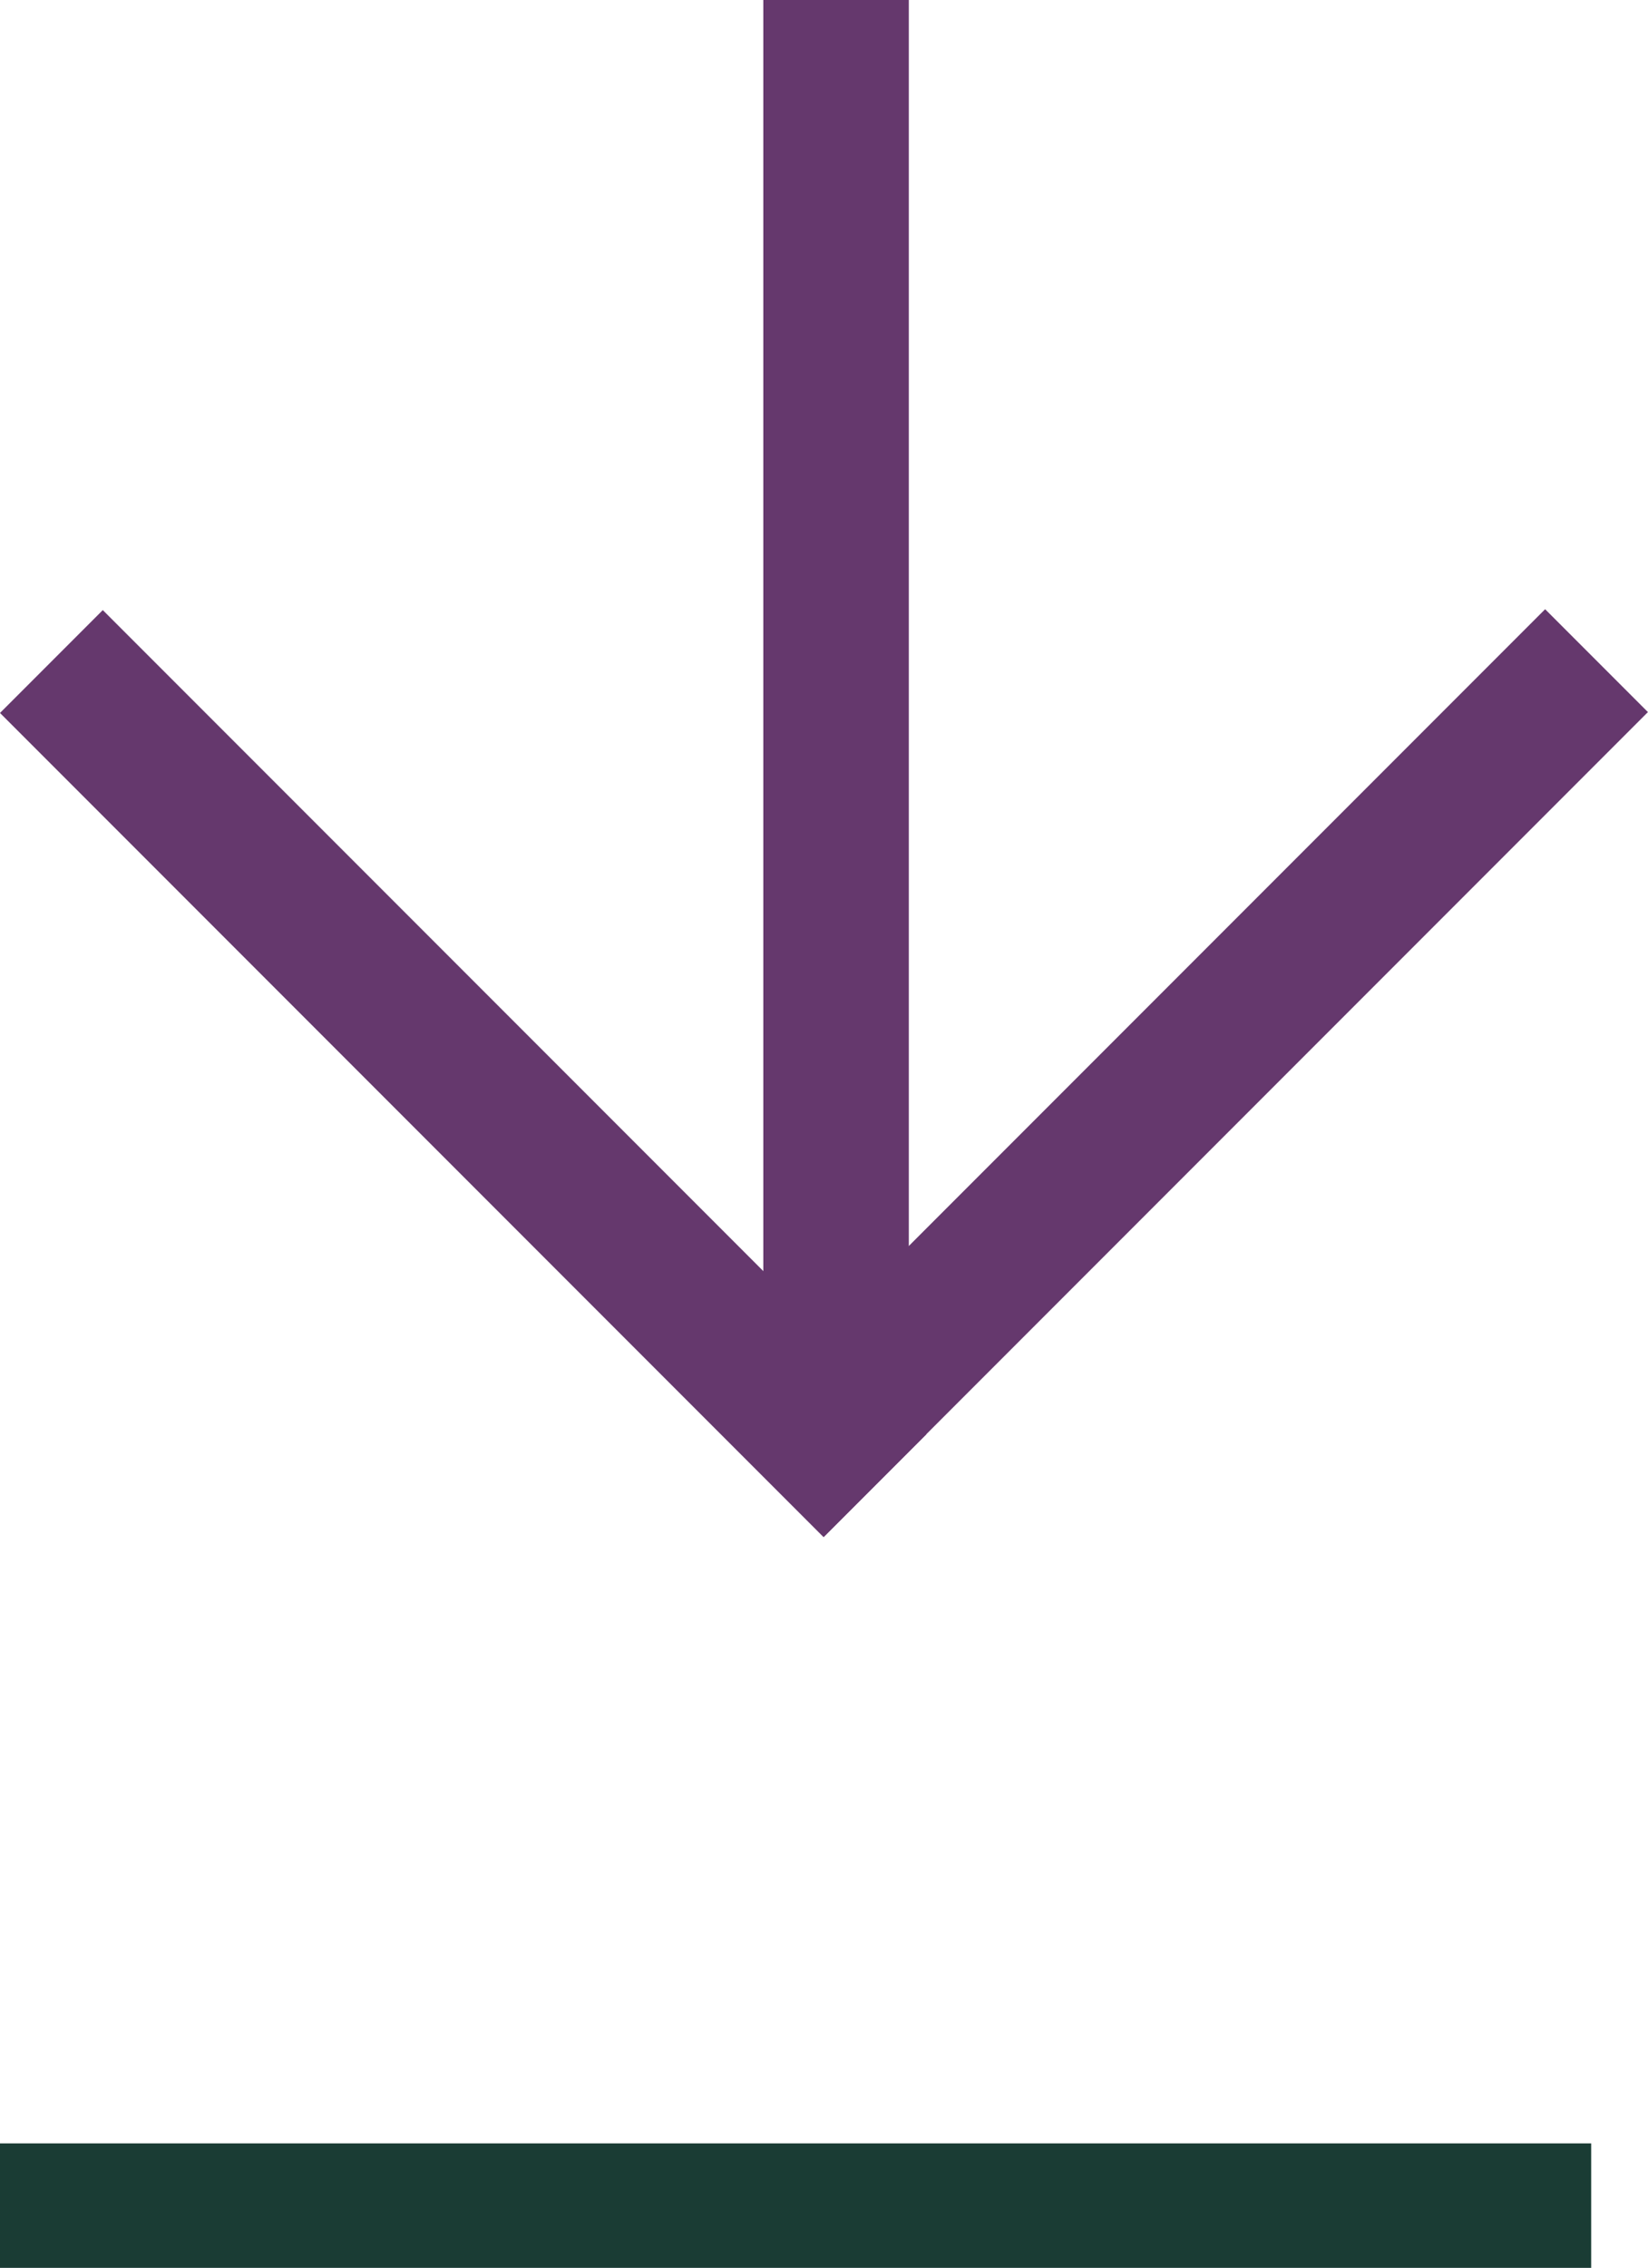 <svg xmlns="http://www.w3.org/2000/svg" width="13.252" height="18.223" viewBox="0 0 13.252 18.223">
  <g id="Group_106" data-name="Group 106" transform="translate(-1104.705 -84.777)">
    <g id="Group_77" data-name="Group 77" transform="translate(1117.957 84.777) rotate(90)">
      <rect id="Rectangle_13" data-name="Rectangle 13" width="1.169" height="9.366" transform="translate(5.729 13.252) rotate(-135)" fill="#65386d"/>
      <rect id="Rectangle_14" data-name="Rectangle 14" width="9.366" height="1.169" transform="translate(11.518 7.45) rotate(-135)" fill="#65386d"/>
      <rect id="Rectangle_15" data-name="Rectangle 15" width="11.146" height="1.17" transform="translate(0 5.944)" fill="#65386d"/>
    </g>
    <path id="Path_965" data-name="Path 965" d="M12.795,0H0" transform="translate(1104.705 102.5)" fill="#65386d" stroke="#1a3c34" stroke-width="1"/>
  </g>
</svg>
